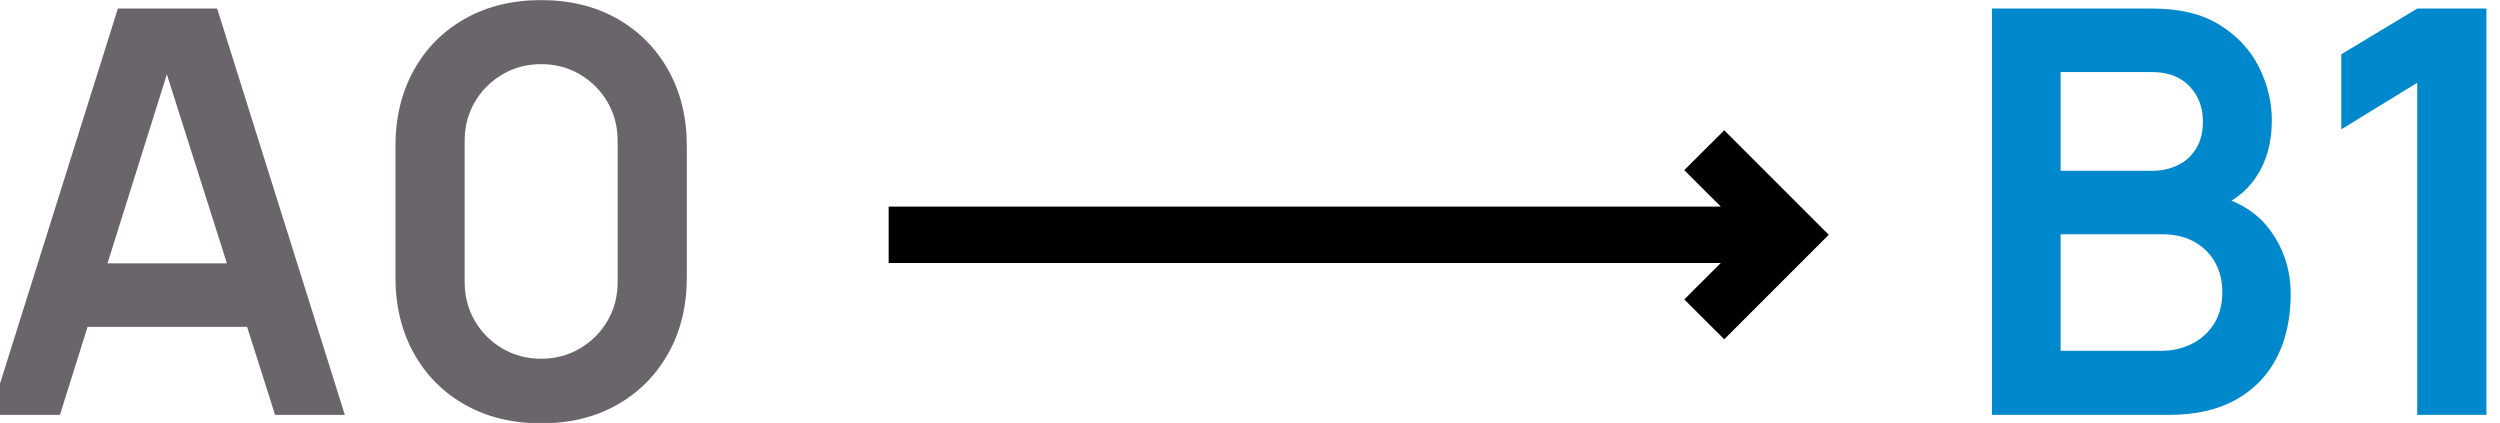<?xml version="1.0" encoding="UTF-8" standalone="no"?> <svg xmlns="http://www.w3.org/2000/svg" xmlns:xlink="http://www.w3.org/1999/xlink" xmlns:serif="http://www.serif.com/" width="100%" height="100%" viewBox="0 0 266 45" version="1.1" xml:space="preserve" style="fill-rule:evenodd;clip-rule:evenodd;stroke-linejoin:round;stroke-miterlimit:2;"> <g transform="matrix(1,0,0,1,1031.68,-5740)"> <g transform="matrix(0.114,0,0,0.131,-1449.11,5729.53)"> <path d="M3652.5,416.898L3771.68,86.875L3864.34,86.875L3983.51,416.898L3918.41,416.898L3810.26,120.794L3824.44,120.794L3717.6,416.898L3652.5,416.898ZM3718.91,345.393L3718.91,293.827L3917.36,293.827L3917.36,345.393L3718.91,345.393Z" style="fill:rgb(106,101,106);fill-rule:nonzero;"></path> <path d="M4166.74,423.774C4139.96,423.774 4116.34,418.77 4095.86,408.762C4075.39,398.755 4059.42,384.813 4047.96,366.937C4036.49,349.06 4030.76,328.434 4030.76,305.057L4030.76,198.717C4030.76,175.34 4036.49,154.714 4047.96,136.837C4059.42,118.961 4075.39,105.019 4095.86,95.011C4116.34,85.004 4139.96,80 4166.74,80C4193.51,80 4217.09,85.004 4237.48,95.011C4257.87,105.019 4273.84,118.961 4285.39,136.837C4296.94,154.714 4302.71,175.34 4302.71,198.717L4302.71,305.057C4302.71,328.434 4296.94,349.06 4285.39,366.937C4273.84,384.813 4257.87,398.755 4237.48,408.762C4217.09,418.77 4193.51,423.774 4166.74,423.774ZM4166.74,371.291C4180.04,371.291 4192.11,368.503 4202.96,362.926C4213.81,357.349 4222.39,349.862 4228.69,340.466C4234.99,331.069 4238.14,320.565 4238.14,308.953L4238.14,194.591C4238.14,182.827 4234.99,172.246 4228.69,162.849C4222.39,153.453 4213.81,145.966 4202.96,140.39C4192.11,134.813 4180.04,132.024 4166.74,132.024C4153.44,132.024 4141.36,134.813 4130.51,140.39C4119.66,145.966 4111.09,153.453 4104.79,162.849C4098.49,172.246 4095.34,182.827 4095.34,194.591L4095.34,308.953C4095.34,320.565 4098.49,331.069 4104.79,340.466C4111.09,349.862 4119.66,357.349 4130.51,362.926C4141.36,368.503 4153.44,371.291 4166.74,371.291Z" style="fill:rgb(106,101,106);fill-rule:nonzero;"></path> </g> <g transform="matrix(0.114,0,0,0.131,-1239.11,5729.53)"> <path d="M3678.75,416.898L3678.75,86.875L3828.64,86.875C3854.19,86.875 3875.14,91.345 3891.51,100.283C3907.87,109.221 3920.03,120.642 3927.99,134.545C3935.96,148.449 3939.94,162.811 3939.94,177.632C3939.94,195.814 3934.99,211.245 3925.11,223.927C3915.22,236.608 3901.79,245.164 3884.81,249.595L3884.81,238.136C3908.61,242.872 3926.68,252.727 3939.02,267.701C3951.36,282.674 3957.53,299.71 3957.53,318.808C3957.53,338.365 3953.24,355.477 3944.66,370.145C3936.09,384.813 3923.36,396.272 3906.47,404.522C3889.58,412.773 3868.71,416.898 3843.86,416.898L3678.75,416.898ZM3742.8,364.874L3835.99,364.874C3847.01,364.874 3856.9,362.926 3865.65,359.03C3874.4,355.134 3881.27,349.633 3886.26,342.529C3891.24,335.424 3893.74,326.982 3893.74,317.204C3893.74,308.342 3891.55,300.397 3887.18,293.369C3882.8,286.341 3876.41,280.726 3868.01,276.524C3859.61,272.322 3849.55,270.222 3837.83,270.222L3742.8,270.222L3742.8,364.874ZM3742.8,218.655L3827.85,218.655C3836.95,218.655 3845.09,217.128 3852.26,214.072C3859.44,211.016 3865.12,206.509 3869.33,200.55C3873.53,194.591 3875.62,187.257 3875.62,178.548C3875.62,167.089 3871.43,157.54 3863.03,149.901C3854.62,142.261 3842.9,138.442 3827.85,138.442L3742.8,138.442L3742.8,218.655Z" style="fill:rgb(0,136,204);fill-rule:nonzero;"></path> <path d="M4075.65,416.898L4075.65,147.15L4004.78,184.966L4004.78,124.003L4075.65,86.875L4140.23,86.875L4140.23,416.898L4075.65,416.898Z" style="fill:rgb(0,136,204);fill-rule:nonzero;"></path> </g> <g transform="matrix(1.471,0,0,1,-3617.29,2894.98)"> <path d="M1882.19,2867L1879.55,2863.12L1882.44,2858.88L1890,2870L1882.44,2881.12L1879.55,2876.88L1882.19,2873L1822,2873L1822,2867L1882.19,2867Z"></path> </g> </g> </svg> 